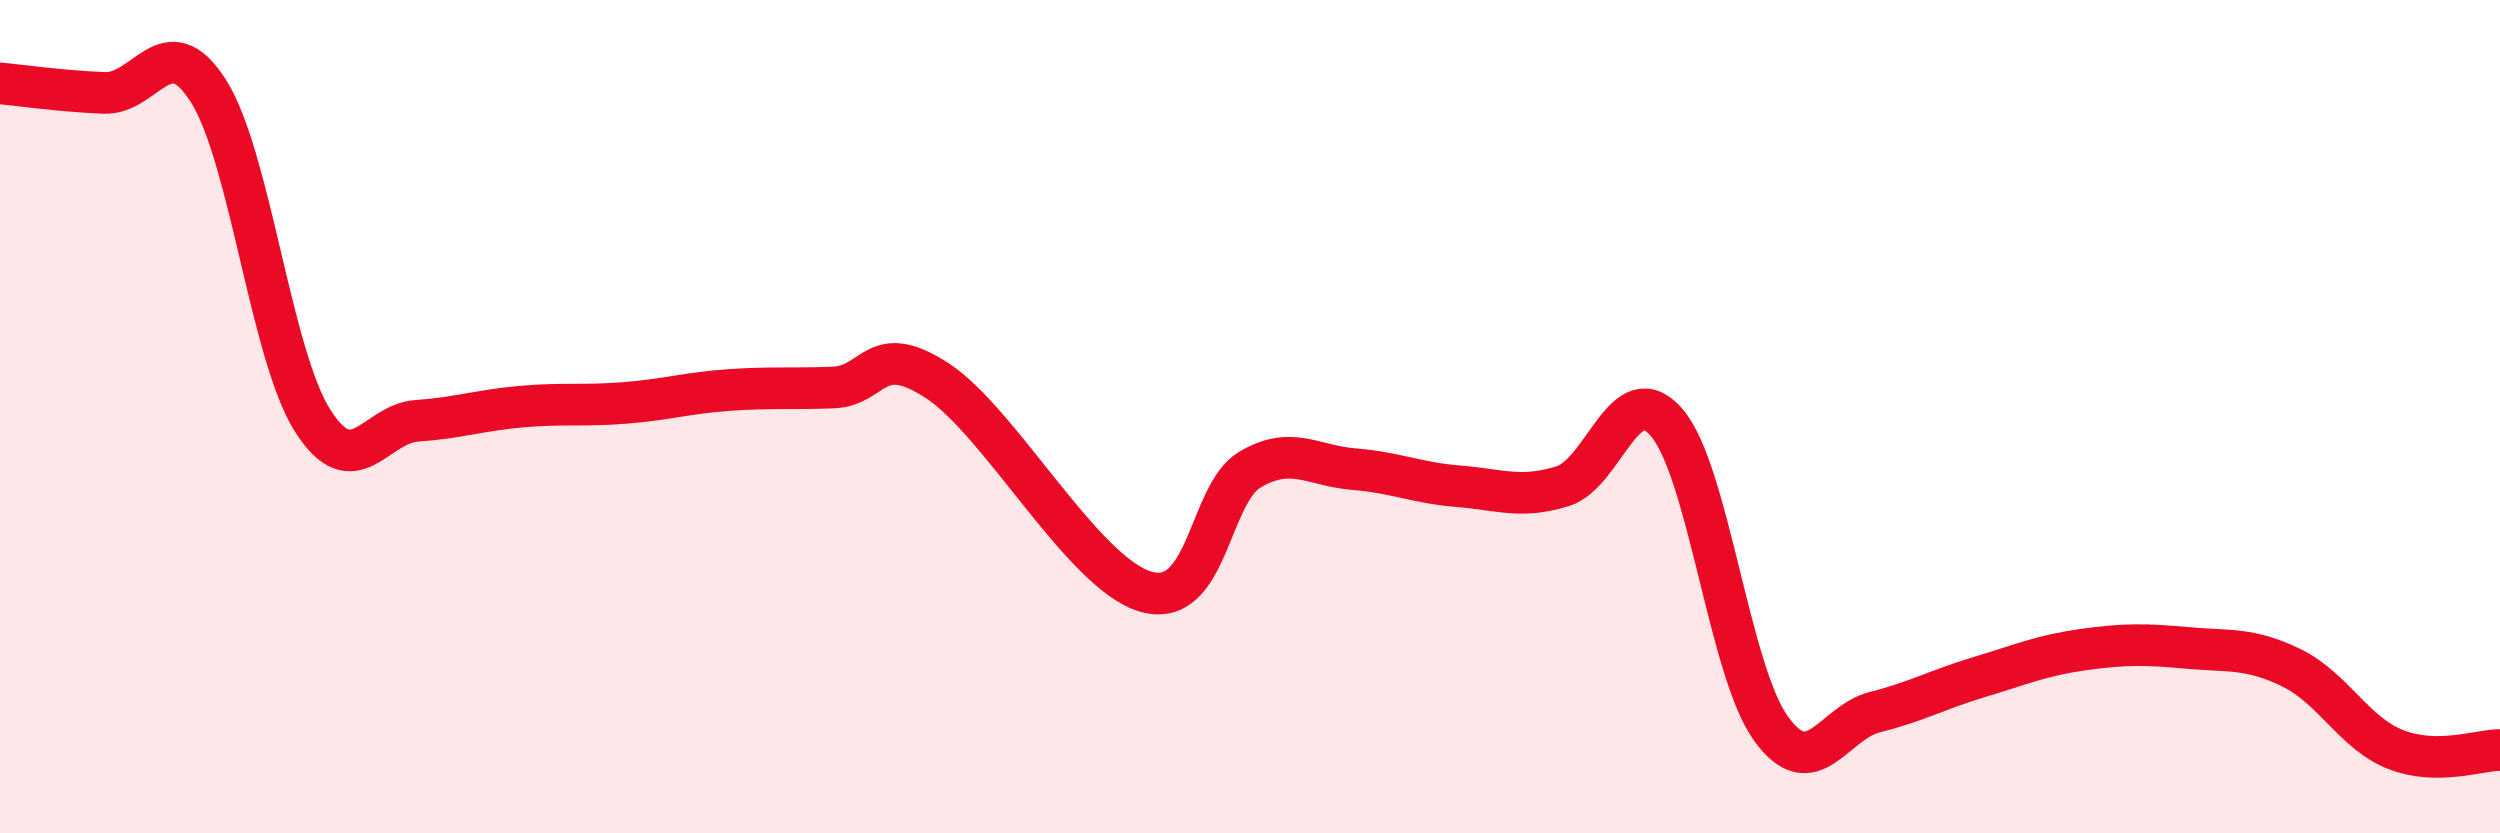 
    <svg width="60" height="20" viewBox="0 0 60 20" xmlns="http://www.w3.org/2000/svg">
      <path
        d="M 0,2 C 0.5,2.05 1.5,2.19 2.5,2.23 C 3.5,2.27 4,0.61 5,2.18 C 6,3.75 6.5,8.51 7.5,10.09 C 8.5,11.67 9,10.17 10,10.1 C 11,10.03 11.5,9.85 12.5,9.76 C 13.5,9.67 14,9.75 15,9.67 C 16,9.59 16.5,9.43 17.5,9.36 C 18.5,9.29 19,9.34 20,9.3 C 21,9.26 21,8.16 22.5,9.14 C 24,10.12 26,13.77 27.5,14.2 C 29,14.63 29,11.86 30,11.27 C 31,10.68 31.5,11.18 32.5,11.26 C 33.5,11.34 34,11.59 35,11.67 C 36,11.75 36.5,11.98 37.5,11.67 C 38.5,11.36 39,8.98 40,10.14 C 41,11.3 41.5,16.09 42.5,17.48 C 43.5,18.87 44,17.34 45,17.09 C 46,16.84 46.5,16.55 47.5,16.25 C 48.5,15.95 49,15.73 50,15.59 C 51,15.45 51.5,15.46 52.5,15.55 C 53.5,15.64 54,15.54 55,16.03 C 56,16.52 56.5,17.6 57.5,17.99 C 58.5,18.38 59.5,18 60,18L60 20L0 20Z"
        fill="#EB0A25"
        opacity="0.1"
        stroke-linecap="round"
        stroke-linejoin="round"
      />
      <path
        d="M 0,2 C 0.5,2.05 1.5,2.19 2.5,2.23 C 3.5,2.27 4,0.61 5,2.18 C 6,3.75 6.5,8.51 7.5,10.09 C 8.5,11.67 9,10.17 10,10.1 C 11,10.03 11.5,9.85 12.5,9.76 C 13.5,9.67 14,9.75 15,9.67 C 16,9.59 16.5,9.43 17.5,9.36 C 18.5,9.29 19,9.34 20,9.3 C 21,9.26 21,8.16 22.5,9.14 C 24,10.12 26,13.77 27.5,14.2 C 29,14.63 29,11.86 30,11.27 C 31,10.68 31.5,11.18 32.5,11.26 C 33.5,11.34 34,11.59 35,11.67 C 36,11.75 36.5,11.98 37.5,11.67 C 38.5,11.36 39,8.98 40,10.14 C 41,11.3 41.5,16.09 42.5,17.48 C 43.5,18.87 44,17.34 45,17.09 C 46,16.84 46.5,16.55 47.5,16.25 C 48.5,15.95 49,15.73 50,15.59 C 51,15.45 51.5,15.46 52.5,15.55 C 53.5,15.64 54,15.54 55,16.03 C 56,16.52 56.5,17.6 57.5,17.99 C 58.5,18.38 59.5,18 60,18"
        stroke="#EB0A25"
        stroke-width="1"
        fill="none"
        stroke-linecap="round"
        stroke-linejoin="round"
      />
    </svg>
  